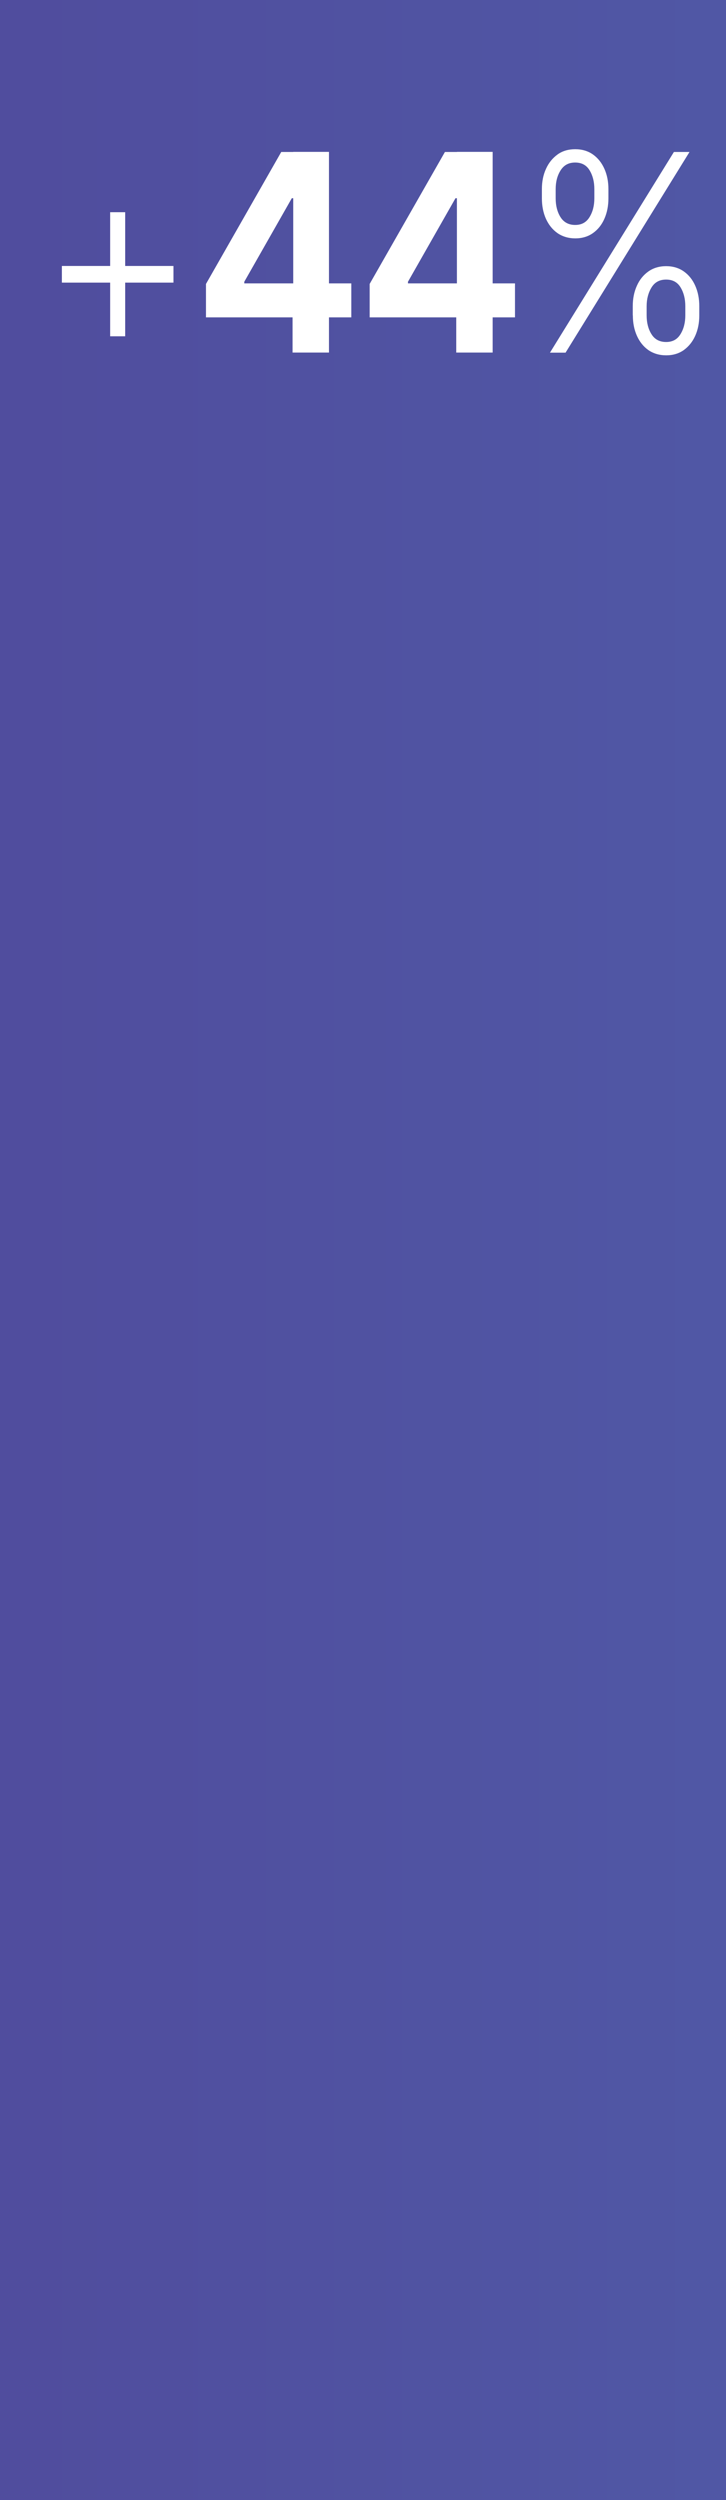 <?xml version="1.0" encoding="UTF-8"?><svg id="aw" xmlns="http://www.w3.org/2000/svg" xmlns:xlink="http://www.w3.org/1999/xlink" viewBox="0 0 76.38 262.72"><rect x="0" y="0" width="76.38" height="262.72" fill="#808080" stroke="none"/><defs><style>.cls-1{fill:url(#New_Gradient_Swatch_2);}.cls-1,.cls-2{stroke-width:0px;}.cls-2{fill:#fff;}</style><linearGradient id="New_Gradient_Swatch_2" x1="806.05" y1="131.36" x2="-76" y2="131.36" gradientUnits="userSpaceOnUse"><stop offset="0" stop-color="#56bded"/><stop offset="1" stop-color="#4f4296"/></linearGradient></defs><rect class="cls-1" width="76.38" height="262.72"/><path class="cls-2" d="m6.51,29.7v-1.75h11.74v1.75H6.51Zm5.08,5.64v-13.04h1.58v13.04h-1.58Z"/><path class="cls-2" d="m21.67,33.35v-3.51l7.92-13.87h2.72v4.86h-1.61l-5,8.78v.17h11.26v3.57h-15.3Zm9.11,3.71v-4.78l.07-1.56v-14.76h3.76v21.09h-3.84Z"/><path class="cls-2" d="m38.89,33.35v-3.51l7.92-13.87h2.72v4.86h-1.61l-5,8.78v.17h11.26v3.57h-15.3Zm9.11,3.71v-4.78l.07-1.56v-14.76h3.76v21.09h-3.84Z"/><path class="cls-2" d="m57.01,20.84v-.96c0-.79.14-1.5.43-2.13.28-.63.69-1.13,1.21-1.51s1.15-.56,1.87-.56,1.35.19,1.87.56c.52.37.92.88,1.2,1.51.28.63.42,1.34.42,2.13v.96c0,.79-.14,1.5-.42,2.14-.28.64-.68,1.14-1.2,1.51-.52.37-1.14.56-1.86.56s-1.36-.19-1.89-.56c-.52-.37-.92-.87-1.21-1.51-.28-.63-.42-1.35-.42-2.14Zm.85,16.22l13.04-21.09h1.64l-13.04,21.09h-1.64Zm.6-17.18v.96c0,.78.17,1.44.51,1.98s.86.82,1.54.82,1.17-.27,1.51-.82.51-1.21.51-1.98v-.96c0-.78-.17-1.44-.5-1.98-.33-.55-.84-.82-1.52-.82s-1.18.27-1.53.82c-.35.55-.52,1.21-.52,1.98Zm8.11,13.26v-.96c0-.79.14-1.5.43-2.14.28-.64.69-1.14,1.21-1.51.52-.37,1.15-.56,1.87-.56s1.35.19,1.87.56c.52.37.92.87,1.2,1.51.28.63.42,1.35.42,2.14v.96c0,.79-.14,1.5-.42,2.13-.28.63-.68,1.13-1.2,1.51-.52.37-1.14.56-1.86.56s-1.36-.19-1.89-.56c-.52-.37-.92-.88-1.2-1.51-.28-.63-.42-1.34-.42-2.13Zm1.46-.96v.96c0,.78.17,1.44.51,1.98.34.55.86.82,1.54.82s1.17-.27,1.51-.82c.34-.55.51-1.21.51-1.98v-.96c0-.78-.17-1.44-.5-1.98-.33-.55-.84-.82-1.52-.82s-1.19.27-1.53.82-.52,1.21-.52,1.98Z"/></svg>